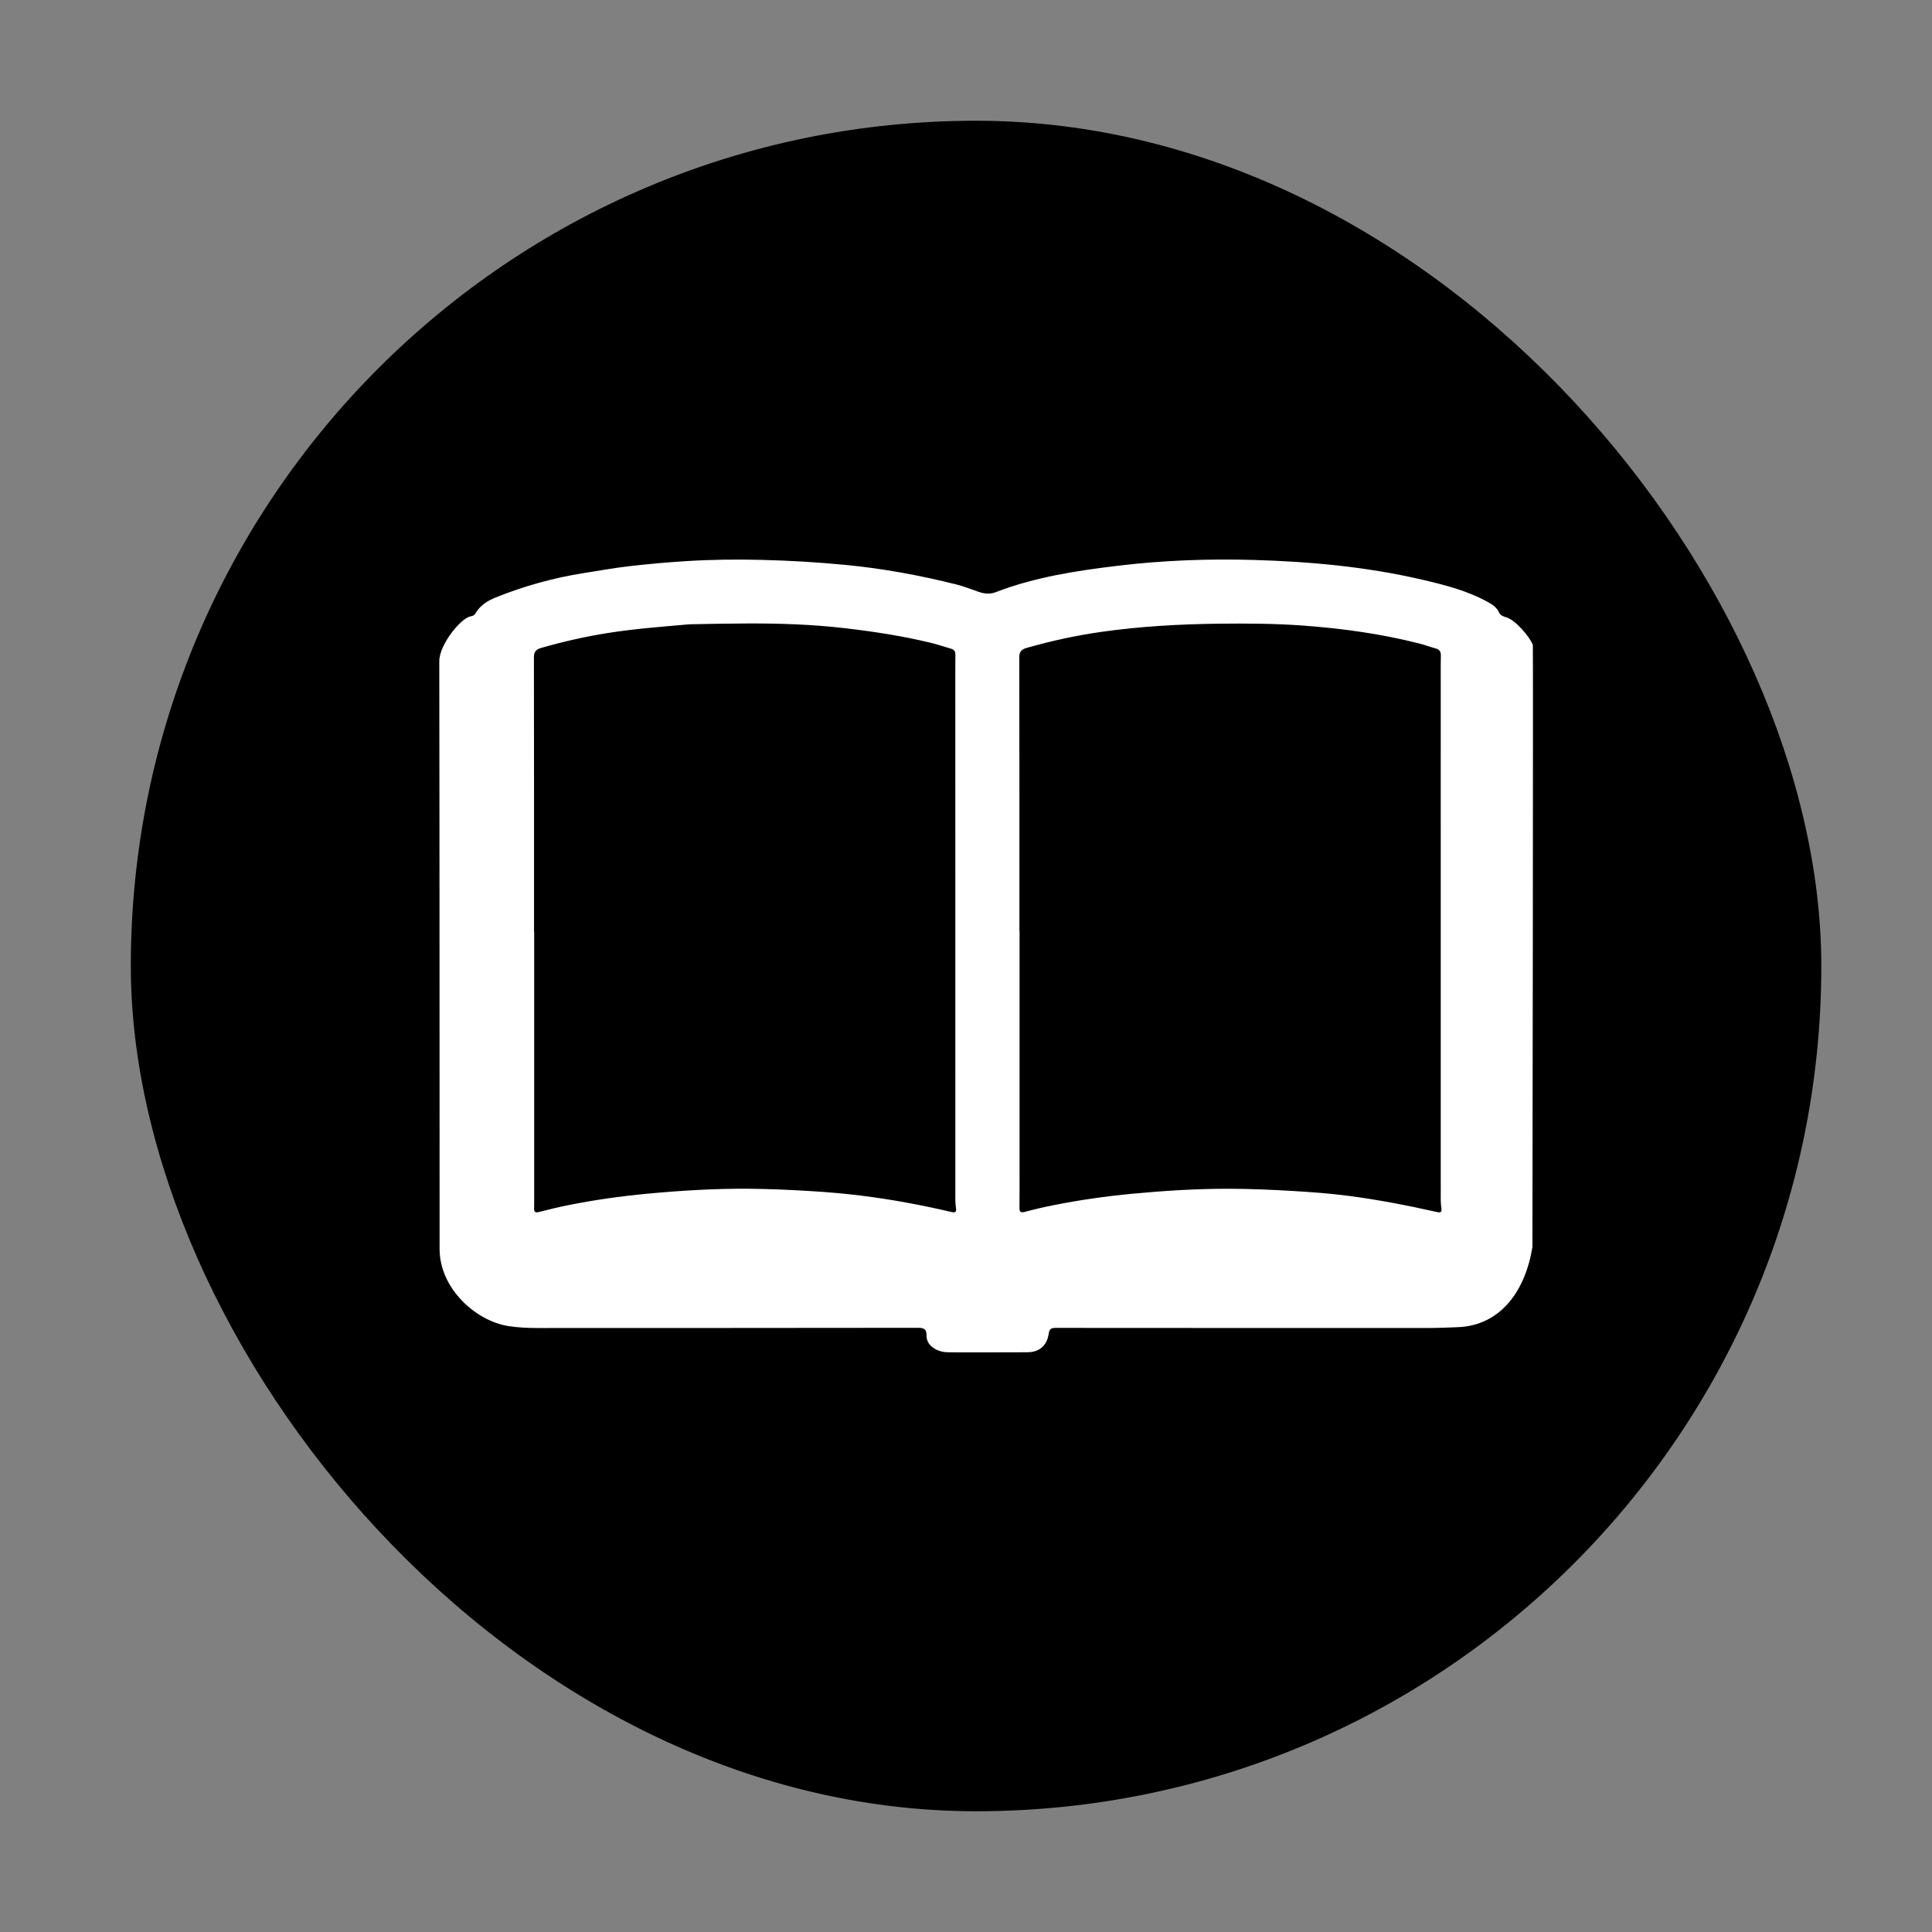<svg width="96" height="96" viewBox="0 0 96 96" fill="none" xmlns="http://www.w3.org/2000/svg">
<rect x="0" y="0" width="96" height="96" fill="#808080" stroke="none"/>
<rect x="6.5" y="6" width="84" height="84" rx="42" fill="black"/>
<path d="M76.145 61.967C75.797 64.118 74.582 65.874 72.415 65.948C71.959 65.963 71.503 65.986 71.047 65.986C64.844 65.987 58.642 65.988 52.439 65.982C52.219 65.982 52.141 66.052 52.11 66.269C52.023 66.867 51.646 67.19 51.043 67.193C49.746 67.2 48.449 67.197 47.152 67.196C46.902 67.196 46.664 67.148 46.444 67.017C46.188 66.865 46.035 66.654 46.039 66.351C46.042 66.076 45.935 65.977 45.644 65.978C39.332 65.987 33.02 65.986 26.708 65.988C26.223 65.988 25.738 65.967 25.261 65.892C23.631 65.635 21.843 64.017 21.843 62.061C21.843 61.632 21.843 41.783 21.828 32.858C21.826 32.024 22.905 30.706 23.39 30.624C23.482 30.609 23.564 30.584 23.616 30.492C23.846 30.092 24.212 29.856 24.626 29.689C26.037 29.122 27.494 28.714 28.997 28.478C29.745 28.361 30.491 28.224 31.243 28.137C32.185 28.028 33.13 27.942 34.077 27.883C35.344 27.803 36.614 27.789 37.884 27.821C39.261 27.856 40.635 27.937 42.008 28.069C43.876 28.248 45.711 28.589 47.528 29.043C47.89 29.133 48.239 29.273 48.592 29.396C48.883 29.498 49.164 29.544 49.47 29.427C51.43 28.672 53.491 28.359 55.556 28.111C57.796 27.841 60.051 27.759 62.309 27.824C65.124 27.906 67.919 28.164 70.668 28.804C71.806 29.069 72.94 29.356 73.972 29.938C74.181 30.056 74.373 30.19 74.478 30.419C74.549 30.575 74.69 30.631 74.845 30.675C75.302 30.804 76.005 31.637 76.166 32.044C76.186 32.095 76.15 61.934 76.145 61.967L76.145 61.967ZM50.655 46.271H50.661C50.661 50.199 50.661 54.128 50.661 58.056C50.661 58.705 50.664 59.354 50.657 60.002C50.655 60.21 50.704 60.277 50.929 60.216C51.404 60.087 51.885 59.977 52.368 59.881C53.657 59.625 54.957 59.44 56.267 59.316C57.887 59.164 59.507 59.063 61.133 59.069C62.164 59.073 63.196 59.117 64.225 59.178C65.144 59.232 66.064 59.3 66.979 59.418C68.473 59.611 69.95 59.9 71.42 60.229C71.59 60.267 71.647 60.215 71.623 60.056C71.578 59.765 71.59 59.473 71.59 59.181C71.589 50.703 71.589 42.224 71.589 33.746C71.589 33.353 71.586 32.96 71.595 32.568C71.598 32.386 71.535 32.276 71.353 32.226C71.072 32.148 70.797 32.045 70.514 31.973C68.615 31.491 66.68 31.225 64.731 31.083C63.339 30.982 61.942 30.975 60.543 30.991C58.596 31.014 56.66 31.124 54.731 31.397C53.471 31.576 52.234 31.845 51.013 32.194C50.78 32.261 50.648 32.364 50.648 32.649C50.657 37.19 50.655 41.73 50.655 46.271V46.271ZM26.536 46.289H26.543C26.543 50.729 26.543 55.169 26.543 59.609C26.543 59.755 26.544 59.901 26.54 60.048C26.535 60.22 26.597 60.27 26.774 60.225C27.26 60.1 27.748 59.981 28.239 59.883C29.529 59.626 30.828 59.441 32.139 59.317C33.84 59.157 35.543 59.053 37.251 59.068C38.254 59.077 39.259 59.123 40.261 59.183C41.107 59.234 41.954 59.306 42.796 59.411C44.309 59.599 45.807 59.879 47.292 60.227C47.482 60.272 47.529 60.204 47.503 60.038C47.458 59.747 47.471 59.455 47.471 59.163C47.469 50.502 47.469 41.841 47.469 33.18C47.469 32.961 47.468 32.741 47.473 32.522C47.476 32.373 47.41 32.28 47.268 32.238C46.936 32.14 46.606 32.028 46.27 31.946C44.858 31.602 43.427 31.383 41.983 31.215C40.373 31.027 38.759 30.974 37.145 30.979C36.205 30.982 35.264 31.002 34.323 31.019C34.26 31.02 34.195 31.025 34.132 31.031C32.823 31.148 31.513 31.246 30.214 31.452C29.085 31.631 27.974 31.883 26.877 32.199C26.634 32.269 26.529 32.392 26.53 32.667C26.538 37.207 26.536 41.748 26.536 46.288V46.289Z" fill="white"/>
</svg>
